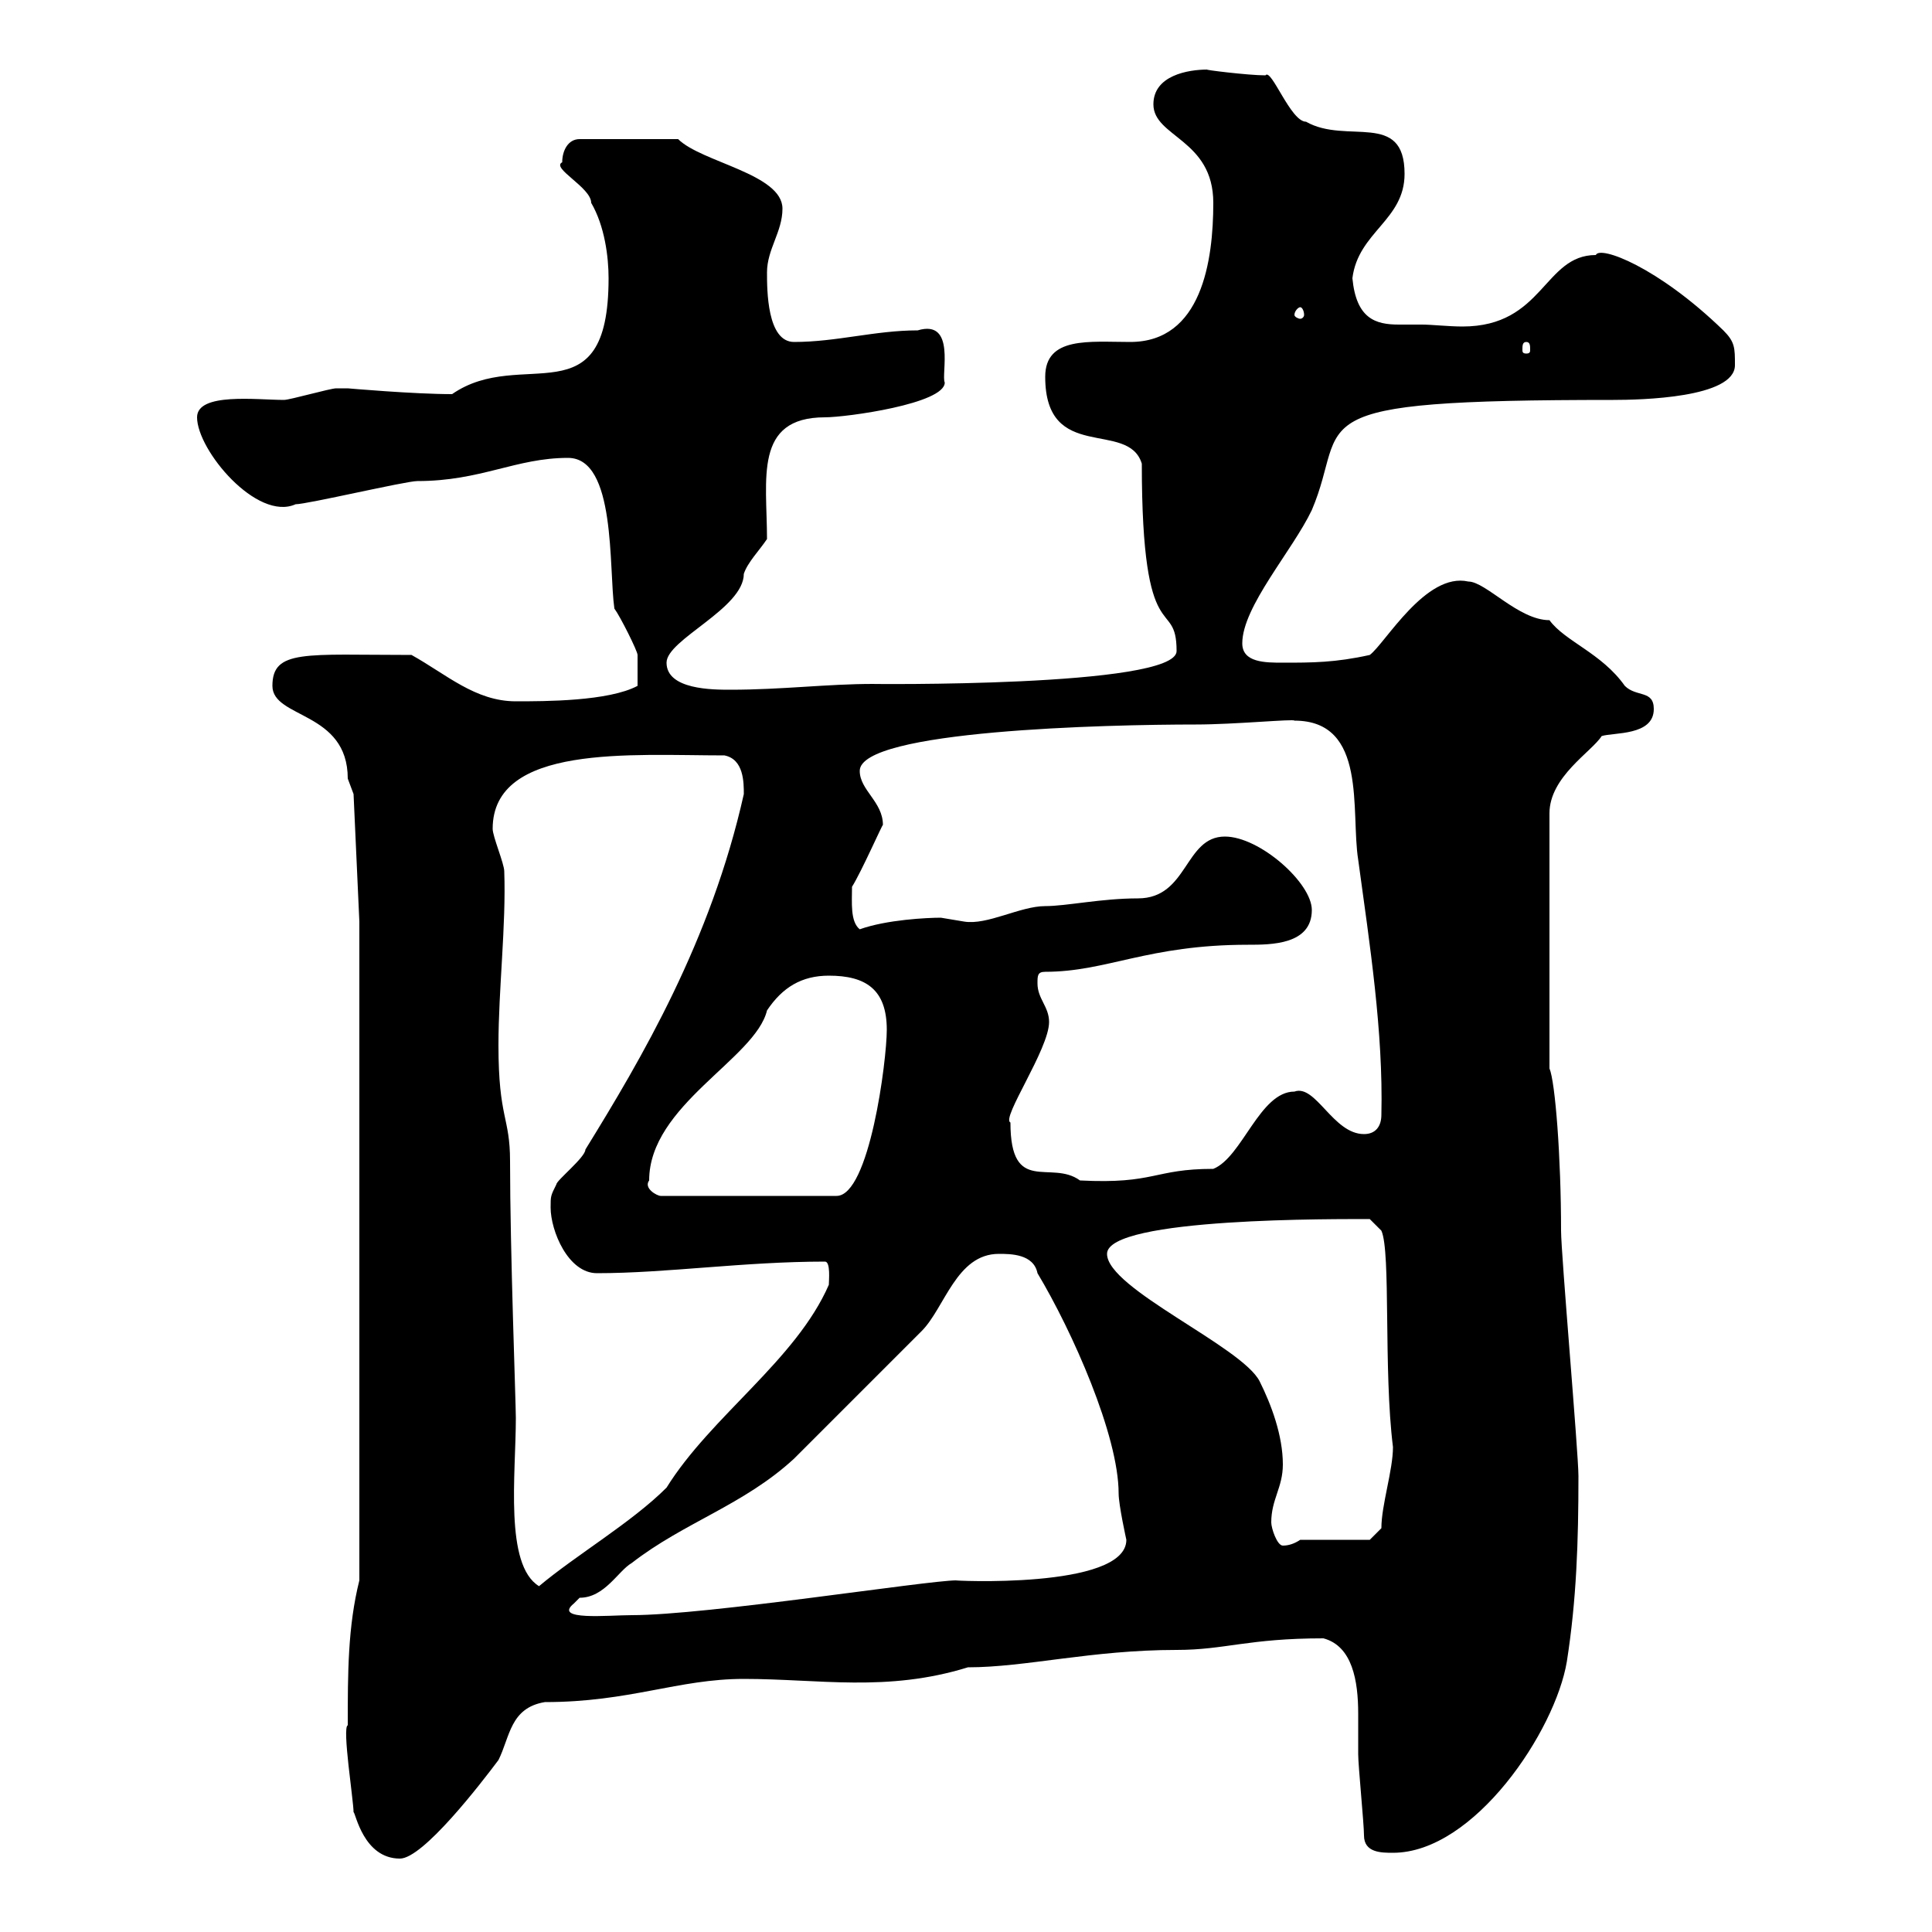 <svg xmlns="http://www.w3.org/2000/svg" xmlns:xlink="http://www.w3.org/1999/xlink" width="300" height="300"><path d="M54 267.90C53.10 268.20 54.90 279.60 54.90 281.40C55.20 281.40 56.40 288.60 62.10 288.60C65.70 288.60 74.70 276.90 77.40 273.30C79.20 269.70 79.20 265.20 84.60 264.30C97.80 264.30 105.30 260.70 115.50 260.70C127.20 260.70 137.70 262.80 150.30 258.90C159.30 258.90 169.50 256.20 182.70 256.20C190.20 256.20 193.80 254.40 205.50 254.40C210 255.60 210.90 261 210.90 266.10C210.90 268.20 210.90 270.60 210.90 272.40C210.90 274.20 211.80 283.20 211.80 285C211.80 287.70 214.50 287.70 216.30 287.70C228.90 287.70 241.50 268.80 243.30 258C244.80 248.40 245.10 239.40 245.10 229.20C245.10 225.60 242.40 194.70 242.40 191.10C242.40 179.70 241.50 168 240.60 165.90L240.60 126.30C240.60 120.60 247.20 116.70 248.70 114.30C250.50 113.70 256.80 114.30 256.80 110.10C256.80 107.10 254.10 108.30 252.30 106.50C248.70 101.40 243 99.60 240.60 96.30C235.80 96.30 230.70 90.30 228 90.30C221.40 88.80 215.10 99.90 212.70 101.70C207.30 102.90 203.70 102.90 199.20 102.90C196.50 102.90 192.90 102.90 192.90 99.90C192.90 94.20 200.70 85.50 203.70 79.20C209.70 65.10 199.80 62.10 250.50 62.10C254.70 62.10 269.40 61.80 269.40 56.70C269.40 54 269.40 53.10 267.60 51.30C257.40 41.40 248.40 38.10 247.80 39.60C239.70 39.60 239.70 50.70 227.10 50.70C225 50.70 222.30 50.40 220.80 50.40C219.90 50.40 218.40 50.40 217.20 50.40C213.60 50.40 210.60 49.50 210 43.20C210.90 36 218.10 34.20 218.10 27C218.10 17.10 209.10 22.50 202.80 18.90C200.40 18.90 197.40 10.50 196.50 11.70C193.80 11.70 186.60 10.80 187.50 10.80C184.50 10.80 179.10 11.70 179.10 16.20C179.10 21.30 188.40 21.60 188.40 31.50C188.40 40.50 186.60 53.10 175.50 53.10C169.20 53.10 162.30 52.20 162.30 58.50C162.30 72 175.20 65.10 177.30 72C177.30 101.70 182.70 92.40 182.70 101.10C182.70 106.80 133.80 106.20 135.60 106.20C128.40 106.20 121.50 107.10 113.40 107.10C110.70 107.10 103.50 107.10 103.50 102.90C103.50 99.30 115.50 94.50 115.50 89.10C116.10 87.30 117.90 85.50 119.10 83.70C119.10 74.40 117 64.80 128.10 64.80C131.40 64.80 146.70 62.70 146.70 59.40C146.10 58.20 148.50 49.50 142.50 51.30C135.90 51.30 129.90 53.10 123.30 53.10C119.10 53.10 119.10 45 119.10 42.30C119.10 38.70 121.50 36 121.50 32.40C121.50 27 108.90 25.20 105.30 21.60L90 21.60C88.20 21.60 87.30 23.40 87.30 25.20C85.50 26.10 91.80 29.10 91.80 31.50C93.90 35.10 94.50 39.90 94.50 43.20C94.50 65.40 81 53.70 70.20 61.20C64.20 61.20 54 60.30 54 60.30C54 60.30 52.20 60.30 52.20 60.30C51.30 60.30 45 62.10 44.10 62.10C39.90 62.10 30.60 60.90 30.60 64.80C30.60 69.90 39.90 81 45.90 78.30C47.70 78.30 63 74.70 64.80 74.70C74.70 74.70 80.10 71.10 88.20 71.10C95.70 71.10 94.50 88.20 95.40 94.50C96.30 95.70 99 101.10 99 101.70C99 103.50 99 106.20 99 106.50C94.50 108.90 84.60 108.90 80.10 108.90C73.80 108.90 69.30 104.70 63.90 101.70C47.40 101.70 42.30 100.80 42.30 106.50C42.30 111.60 54 110.40 54 120.90C54 120.90 54.90 123.30 54.90 123.30L55.80 143.10L55.80 245.40C54 252.60 54 259.80 54 267.90ZM155.10 194.70C156.90 194.70 160.50 194.70 161.10 197.70C166.50 206.70 173.70 222.90 173.70 231.90C173.70 233.70 174.90 239.10 174.90 239.10C174.90 246.90 147 245.40 148.50 245.40C144 245.40 109.80 250.80 98.10 250.80C94.50 250.80 85.80 251.70 89.10 249C89.10 249 90 248.10 90 248.10C93.90 248.10 96 243.90 98.10 242.70C106.20 236.40 115.50 233.70 123.30 226.50C125.10 224.70 138.90 210.90 143.10 206.70C146.70 203.10 148.50 194.70 155.10 194.70ZM79.20 180.30C79.20 173.40 77.40 173.70 77.40 162.30C77.40 153.60 78.60 143.70 78.30 135.30C78.30 134.10 76.50 129.90 76.50 128.70C76.50 115.50 98.10 117.30 112.50 117.30C115.50 117.90 115.50 121.50 115.50 123.30C110.40 146.10 99.60 164.40 90.90 178.50C90.90 179.70 86.40 183.30 86.40 183.90C85.50 185.70 85.50 185.70 85.50 187.50C85.50 191.10 88.20 197.70 92.70 197.70C103.50 197.70 115.50 195.90 128.10 195.90C129 195.90 128.70 198.90 128.70 199.50C123.60 211.20 110.40 219.90 103.50 231C98.10 236.40 89.40 241.50 83.70 246.30C78.30 243 80.10 228.90 80.10 220.20C80.10 217.80 79.20 194.10 79.20 180.30ZM197.40 236.40C197.40 232.80 199.20 231 199.20 227.40C199.20 222.90 197.40 218.10 195.60 214.50C192.90 209.10 171.90 200.10 171.90 194.70C171.90 189 208.20 189.30 212.70 189.30L214.50 191.10C216 194.40 214.80 212.70 216.30 224.70C216.30 228.30 214.50 233.70 214.50 237.30L212.70 239.10L201.90 239.10C201 239.70 200.10 240 199.20 240C198.30 240 197.40 237.30 197.40 236.40ZM100.80 183.30C100.80 171.60 117.30 164.40 119.10 156.90C121.50 153.30 124.50 151.50 128.70 151.50C134.40 151.50 137.70 153.60 137.70 159.90C137.70 164.70 135 185.70 129.90 185.70L102.60 185.70C102 185.70 99.90 184.50 100.80 183.30ZM156.90 174.30C155.40 173.70 162.90 162.90 162.90 158.70C162.90 156.30 161.10 155.10 161.10 152.70C161.10 151.50 161.10 150.90 162.30 150.90C171.90 150.90 178.20 146.70 193.80 146.70C197.40 146.70 203.70 146.70 203.70 141.30C203.70 137.10 195.60 129.90 190.20 129.90C183.90 129.90 184.50 139.50 176.70 139.50C171 139.50 165.60 140.70 162.30 140.70C158.40 140.70 153.30 143.70 149.70 143.10C149.70 143.10 146.10 142.50 146.10 142.50C144 142.50 137.70 142.80 133.50 144.30C132 143.10 132.30 140.10 132.30 137.70C133.80 135.30 137.10 127.80 137.10 128.10C137.10 124.50 133.50 122.70 133.50 119.70C133.50 113.40 171.90 112.50 185.70 112.50C191.70 112.50 201 111.60 201 111.90C212.40 111.90 209.70 126 210.90 133.50C212.70 146.70 214.80 160.20 214.50 173.10C214.50 174.90 213.60 176.10 211.80 176.10C207 176.10 204.30 168.30 201 169.50C195.60 169.50 192.90 179.70 188.40 181.50C179.10 181.50 179.40 183.90 167.70 183.30C163.20 180 156.90 185.70 156.90 174.30ZM237 53.10C237.60 53.10 237.60 53.70 237.60 54.30C237.60 54.60 237.60 54.90 237 54.90C236.40 54.90 236.40 54.60 236.40 54.30C236.40 53.70 236.40 53.10 237 53.10ZM201.90 47.70C202.20 47.70 202.50 48.30 202.50 48.90C202.50 49.20 202.20 49.50 201.90 49.50C201.60 49.50 201 49.20 201 48.90C201 48.30 201.60 47.70 201.90 47.70Z"/></svg>